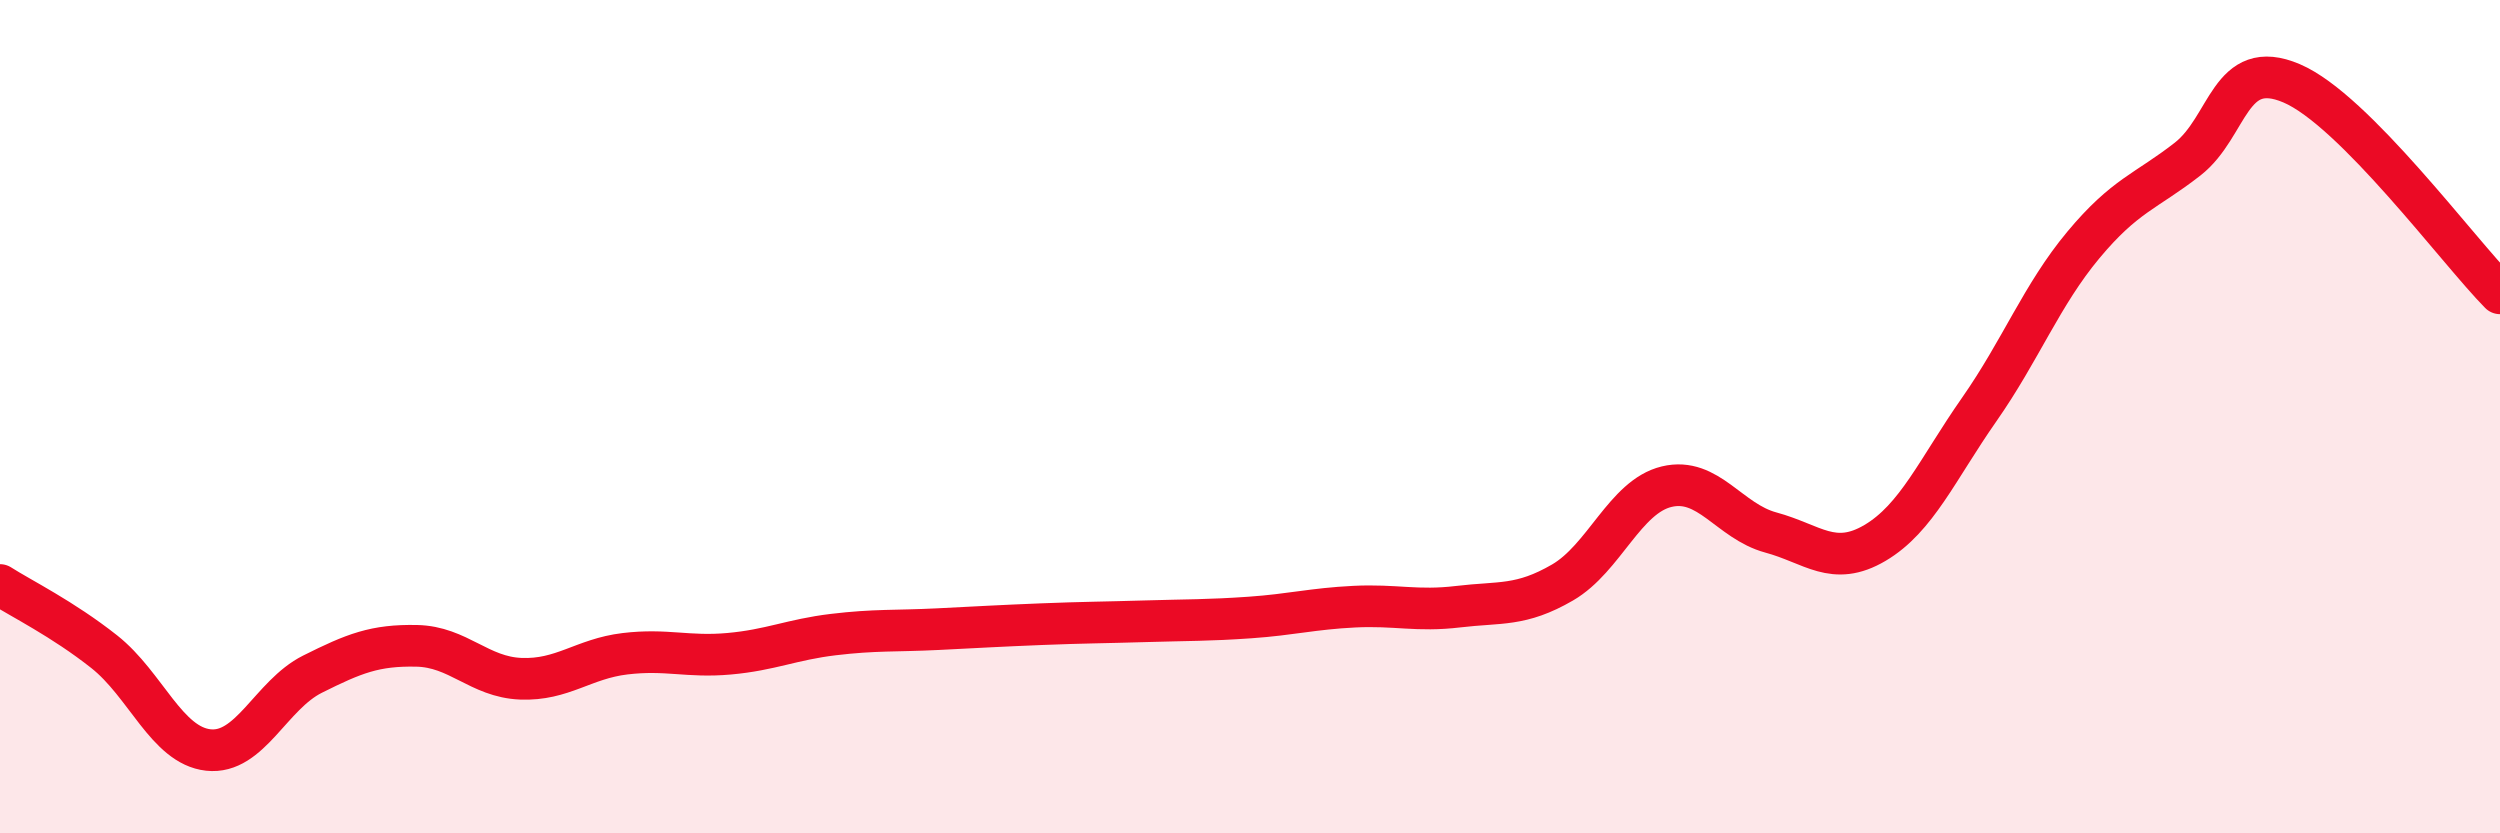 
    <svg width="60" height="20" viewBox="0 0 60 20" xmlns="http://www.w3.org/2000/svg">
      <path
        d="M 0,14.04 C 0.5,14.36 1.5,14.85 2.5,15.64 C 3.5,16.43 4,17.89 5,18 C 6,18.11 6.5,16.68 7.5,16.18 C 8.5,15.68 9,15.48 10,15.5 C 11,15.52 11.5,16.25 12.5,16.29 C 13.5,16.33 14,15.81 15,15.69 C 16,15.57 16.5,15.78 17.5,15.69 C 18.5,15.6 19,15.35 20,15.23 C 21,15.11 21.5,15.15 22.5,15.1 C 23.5,15.05 24,15.02 25,14.98 C 26,14.94 26.5,14.94 27.5,14.91 C 28.5,14.88 29,14.89 30,14.82 C 31,14.75 31.5,14.61 32.5,14.56 C 33.5,14.51 34,14.68 35,14.56 C 36,14.44 36.5,14.56 37.5,13.98 C 38.5,13.4 39,11.92 40,11.68 C 41,11.44 41.5,12.51 42.5,12.78 C 43.5,13.05 44,13.62 45,13.03 C 46,12.44 46.5,11.26 47.5,9.83 C 48.5,8.4 49,7.08 50,5.88 C 51,4.68 51.5,4.6 52.5,3.82 C 53.5,3.04 53.5,1.36 55,2 C 56.5,2.64 59,6.03 60,7.04L60 20L0 20Z"
        fill="#EB0A25"
        opacity="0.1"
        stroke-linecap="round"
        stroke-linejoin="round"
      />
      <path
        d="M 0,14.04 C 0.5,14.36 1.5,14.85 2.5,15.64 C 3.5,16.43 4,17.89 5,18 C 6,18.11 6.5,16.68 7.5,16.18 C 8.5,15.68 9,15.48 10,15.5 C 11,15.52 11.5,16.25 12.5,16.29 C 13.5,16.33 14,15.81 15,15.69 C 16,15.57 16.5,15.78 17.5,15.69 C 18.5,15.6 19,15.35 20,15.23 C 21,15.11 21.5,15.15 22.5,15.1 C 23.5,15.05 24,15.02 25,14.98 C 26,14.94 26.5,14.94 27.5,14.91 C 28.5,14.88 29,14.89 30,14.82 C 31,14.75 31.5,14.61 32.5,14.56 C 33.5,14.51 34,14.68 35,14.56 C 36,14.44 36.5,14.56 37.5,13.98 C 38.5,13.4 39,11.92 40,11.68 C 41,11.44 41.5,12.51 42.5,12.78 C 43.5,13.05 44,13.62 45,13.03 C 46,12.44 46.5,11.26 47.5,9.83 C 48.5,8.4 49,7.08 50,5.88 C 51,4.68 51.5,4.6 52.5,3.82 C 53.5,3.04 53.5,1.36 55,2 C 56.5,2.64 59,6.03 60,7.04"
        stroke="#EB0A25"
        stroke-width="1"
        fill="none"
        stroke-linecap="round"
        stroke-linejoin="round"
      />
    </svg>
  